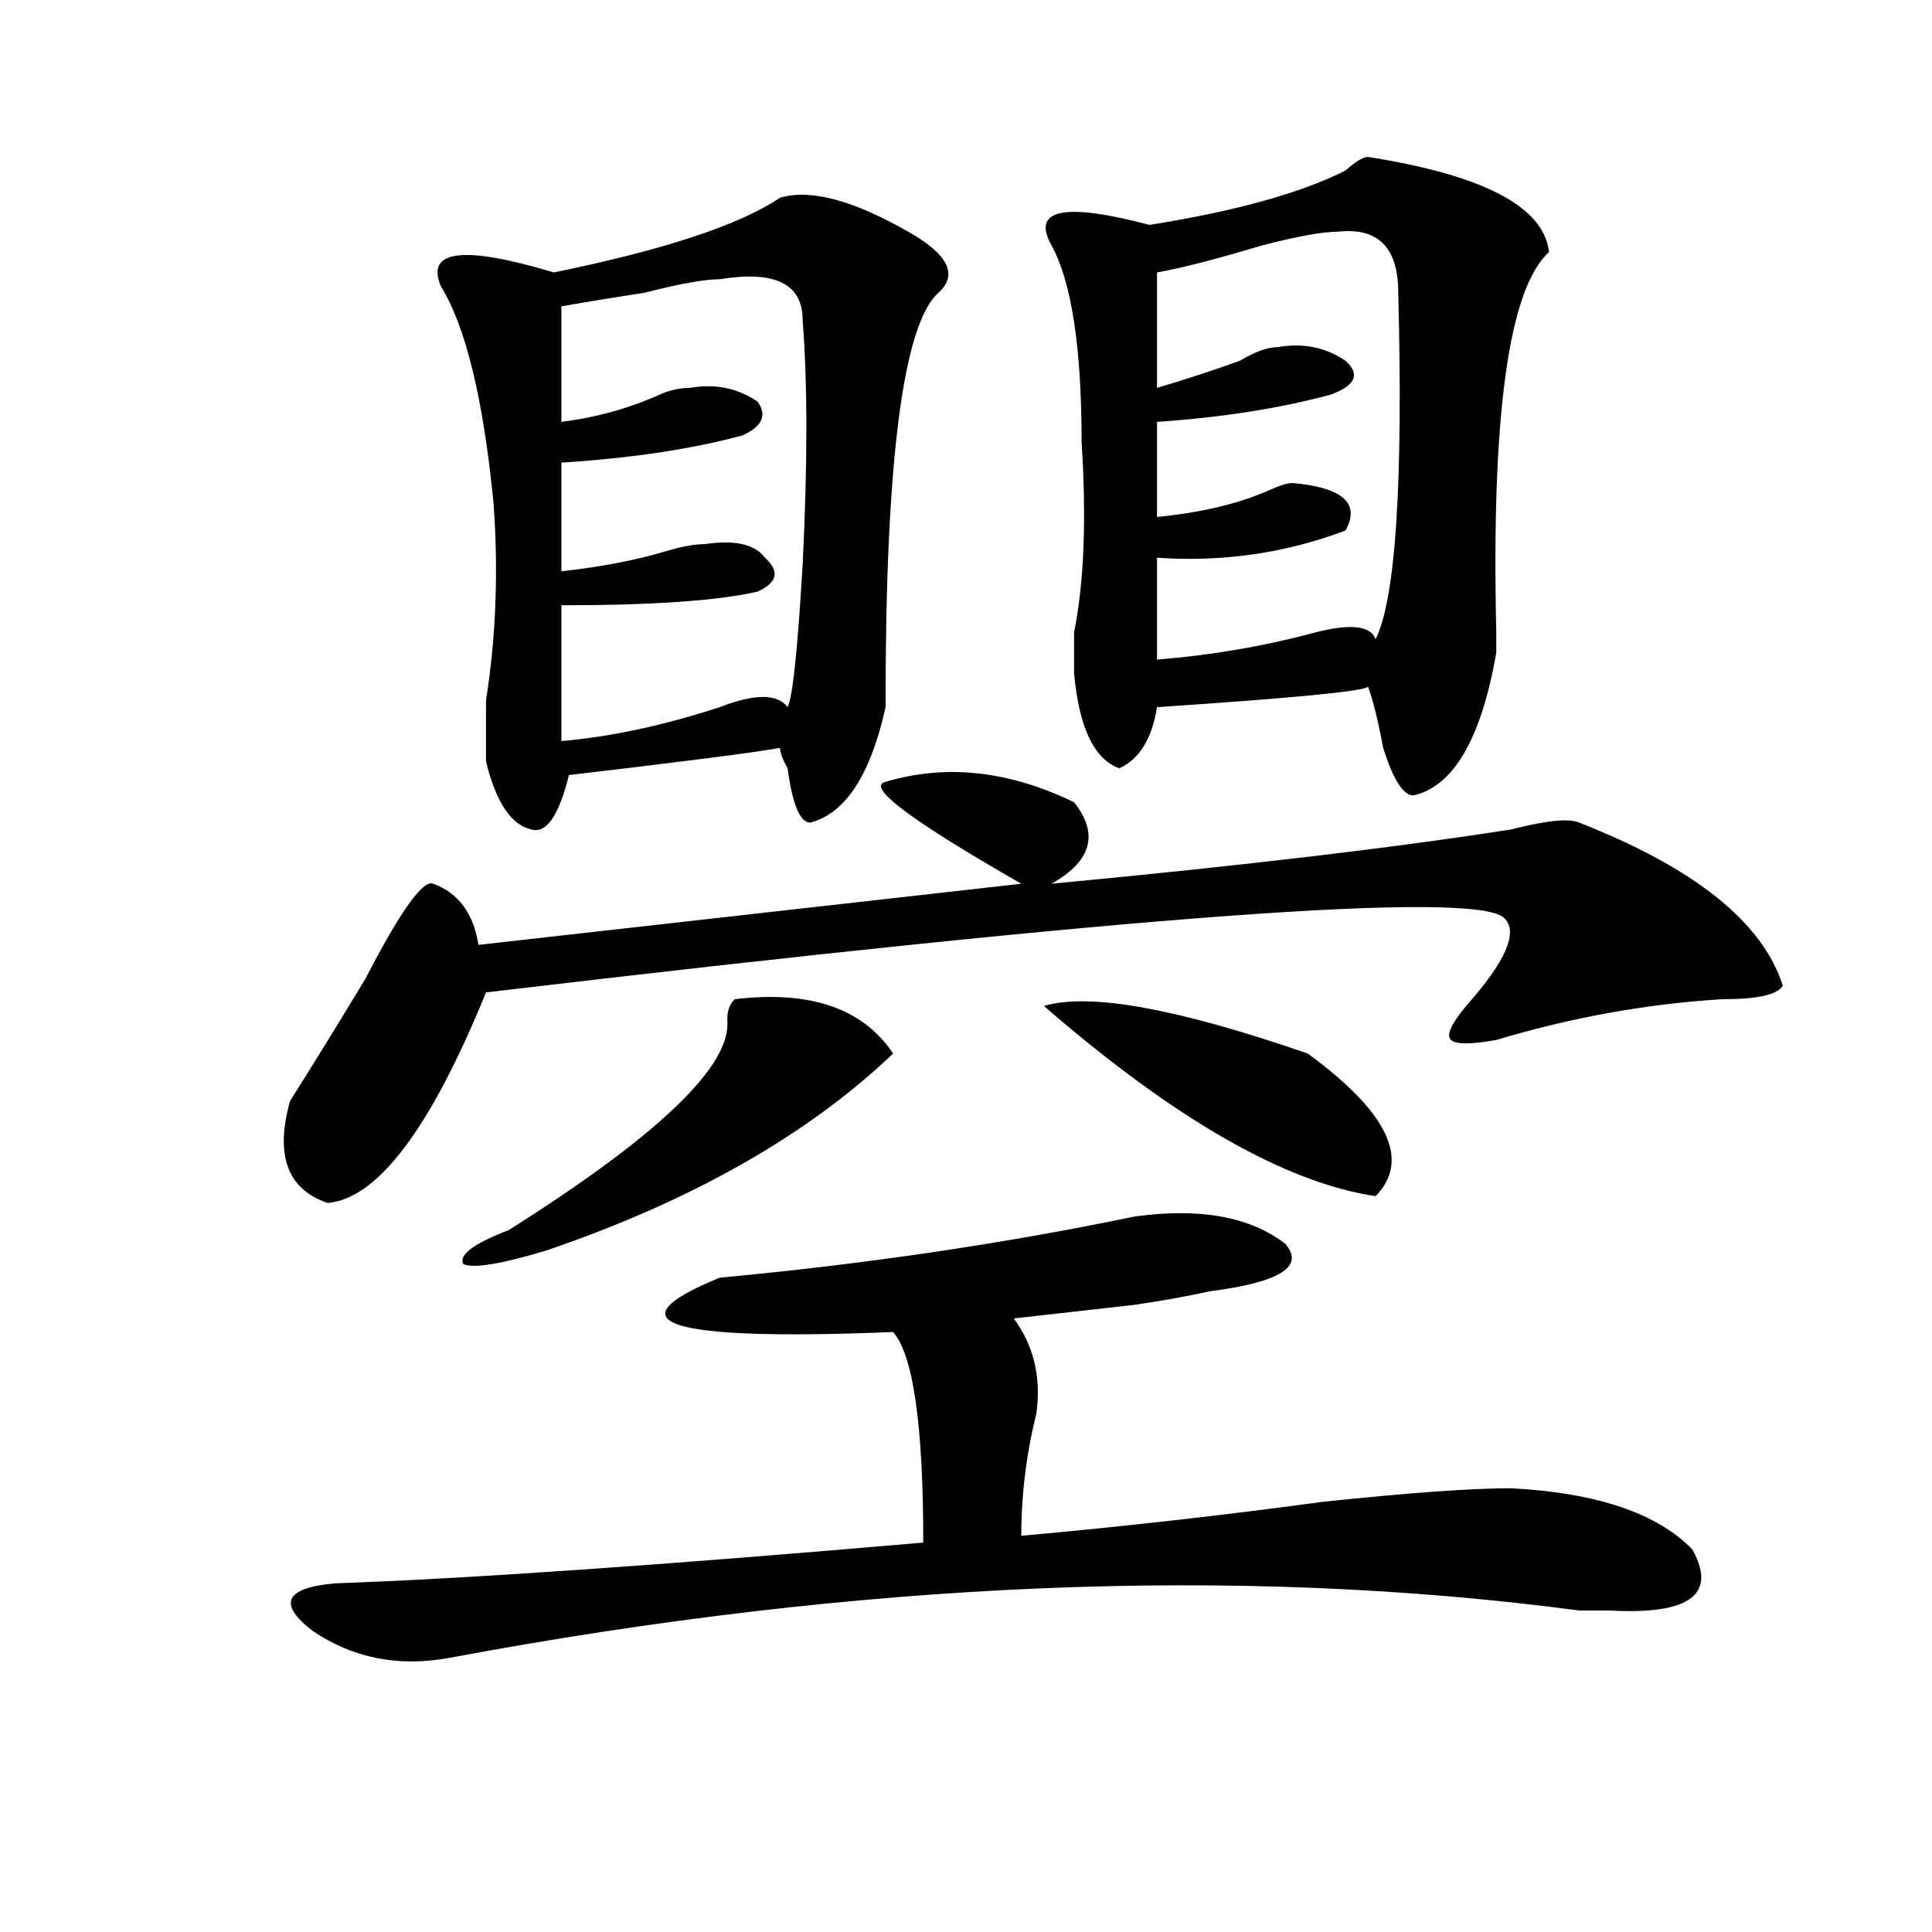 <?xml version="1.0" encoding="utf-8"?>
<!-- Generator: Adobe Illustrator 16.0.0, SVG Export Plug-In . SVG Version: 6.00 Build 0)  -->
<!DOCTYPE svg PUBLIC "-//W3C//DTD SVG 1.1//EN" "http://www.w3.org/Graphics/SVG/1.1/DTD/svg11.dtd">
<svg version="1.1" id="图层_1" xmlns="http://www.w3.org/2000/svg" xmlns:xlink="http://www.w3.org/1999/xlink" x="0px" y="0px"
	 width="1000px" height="1000px" viewBox="0 0 1000 1000" enable-background="new 0 0 1000 1000" xml:space="preserve">
<path d="M458.379,404.688c31.219-9.338,63.718-5.822,97.559,10.547c12.987,16.425,9.085,30.487-11.707,42.188
	c98.839-9.338,178.166-18.731,238.043-28.125c18.17-4.669,29.877-5.822,35.121-3.516c59.815,23.456,94.937,51.581,105.363,84.375
	c-2.622,4.725-13.049,7.031-31.219,7.031c-39.023,2.362-78.047,9.394-117.07,21.094c-13.049,2.362-20.854,2.362-23.414,0
	c-2.622-2.307,0-8.185,7.805-17.578c20.792-23.4,27.316-38.672,19.512-45.703c-15.609-14.063-191.215-1.153-526.816,38.672
	c-28.658,70.313-55.975,106.678-81.949,108.984c-20.854-7.031-27.316-24.609-19.512-52.734
	c10.365-16.369,23.414-37.463,39.023-63.281c18.17-35.156,29.877-51.525,35.121-49.219c12.987,4.725,20.792,15.271,23.414,31.641
	l280.969-31.641C471.366,424.628,447.952,407.05,458.379,404.688z M587.156,629.688c33.779-4.669,59.815,0,78.047,14.063
	c10.365,11.756-2.622,19.94-39.023,24.609c-10.427,2.362-23.414,4.725-39.023,7.031c-20.854,2.362-41.646,4.725-62.438,7.031
	c10.365,14.063,14.268,30.487,11.707,49.219c-5.244,21.094-7.805,42.188-7.805,63.281c52.011-4.669,104.021-10.547,156.094-17.578
	c44.206-4.669,76.705-7.031,97.559-7.031c44.206,2.362,75.425,12.909,93.656,31.641c12.987,23.4-1.342,33.947-42.926,31.641
	c-2.622,0-7.805,0-15.609,0c-176.947-23.456-372.064-15.271-585.352,24.609c-26.036,4.669-49.45,0-70.242-14.063
	c-18.231-14.063-14.329-22.303,11.707-24.609c67.62-2.362,169.081-9.394,304.383-21.094c0-60.919-5.244-97.229-15.609-108.984
	c-117.07,4.725-147.009-4.669-89.754-28.125C447.952,654.297,519.475,643.75,587.156,629.688z M403.746,102.344
	c15.609-4.669,37.682,1.209,66.34,17.578c20.792,11.756,25.975,22.303,15.609,31.641c-18.231,16.425-27.316,86.737-27.316,210.938
	v3.516c-7.805,35.156-20.854,55.097-39.023,59.766c-5.244,0-9.146-9.338-11.707-28.125c-2.622-4.669-3.902-8.185-3.902-10.547
	c-13.049,2.362-49.45,7.031-109.266,14.063c-5.244,21.094-11.707,30.487-19.512,28.125c-10.427-2.307-18.231-14.063-23.414-35.156
	c0-7.031,0-17.578,0-31.641c5.183-32.794,6.463-66.797,3.902-101.953c-5.244-53.888-14.329-91.406-27.316-112.5
	c-7.805-18.731,11.707-21.094,58.535-7.031C343.869,129.315,382.893,116.406,403.746,102.344z M380.332,517.188
	c39.023-4.669,66.34,4.725,81.949,28.125c-44.268,42.188-104.083,76.19-179.508,101.953c-23.414,7.031-37.743,9.394-42.926,7.031
	c-2.622-4.669,5.183-10.547,23.414-17.578C341.309,587.5,378.99,551.19,376.43,527.734
	C376.43,523.065,377.71,519.55,380.332,517.188z M372.527,144.531c-7.805,0-20.854,2.362-39.023,7.031
	c-15.609,2.362-29.938,4.725-42.926,7.031v59.766c18.17-2.307,35.121-7.031,50.73-14.063c5.183-2.307,10.365-3.516,15.609-3.516
	c12.987-2.307,24.694,0,35.121,7.031c5.183,7.031,2.561,12.909-7.805,17.578c-26.036,7.031-57.255,11.756-93.656,14.063v56.25
	c20.792-2.307,39.023-5.822,54.633-10.547c7.805-2.307,14.268-3.516,19.512-3.516c15.609-2.307,25.975,0,31.219,7.031
	c7.805,7.031,6.463,12.909-3.902,17.578c-20.854,4.725-54.633,7.031-101.461,7.031v70.313c25.975-2.307,53.291-8.185,81.949-17.578
	c18.17-7.031,29.877-7.031,35.121,0c2.561-4.669,5.183-29.278,7.805-73.828c2.561-51.525,2.561-93.713,0-126.563
	C415.453,146.894,401.124,139.862,372.527,144.531z M540.328,520.703c23.414-7.031,68.9,1.209,136.582,24.609
	c41.584,30.487,53.291,55.097,35.121,73.828C665.203,612.109,607.948,579.315,540.328,520.703z M708.129,81.25
	c59.815,9.394,91.034,25.818,93.656,49.219c-20.854,18.787-29.938,84.375-27.316,196.875v10.547
	c-7.805,44.55-22.134,69.159-42.926,73.828c-5.244,0-10.427-8.185-15.609-24.609c-2.622-14.063-5.244-24.609-7.805-31.641
	c-2.622,2.362-39.023,5.878-109.266,10.547c-2.622,16.425-9.146,26.972-19.512,31.641c-13.049-4.669-20.854-21.094-23.414-49.219
	c0-4.669,0-11.7,0-21.094c5.183-25.763,6.463-58.557,3.902-98.438c0-49.219-5.244-83.166-15.609-101.953
	c-10.427-18.731,6.463-22.247,50.73-10.547c44.206-7.031,78.047-16.369,101.461-28.125C701.604,83.612,705.507,81.25,708.129,81.25z
	 M692.52,119.922c-7.805,0-20.854,2.362-39.023,7.031c-23.414,7.031-41.646,11.756-54.633,14.063v59.766
	c15.609-4.669,29.877-9.338,42.926-14.063c7.805-4.669,14.268-7.031,19.512-7.031c12.987-2.307,24.694,0,35.121,7.031
	c7.805,7.031,5.183,12.909-7.805,17.578c-26.036,7.031-55.975,11.756-89.754,14.063v49.219c23.414-2.307,42.926-7.031,58.535-14.063
	c5.183-2.307,9.085-3.516,11.707-3.516c25.975,2.362,35.121,10.547,27.316,24.609c-31.219,11.756-63.779,16.425-97.559,14.063
	v52.734c28.597-2.307,55.913-7.031,81.949-14.063c18.17-4.669,28.597-3.516,31.219,3.516
	c10.365-21.094,14.268-80.859,11.707-179.297C723.738,128.162,713.312,117.615,692.52,119.922z"/>
</svg>
